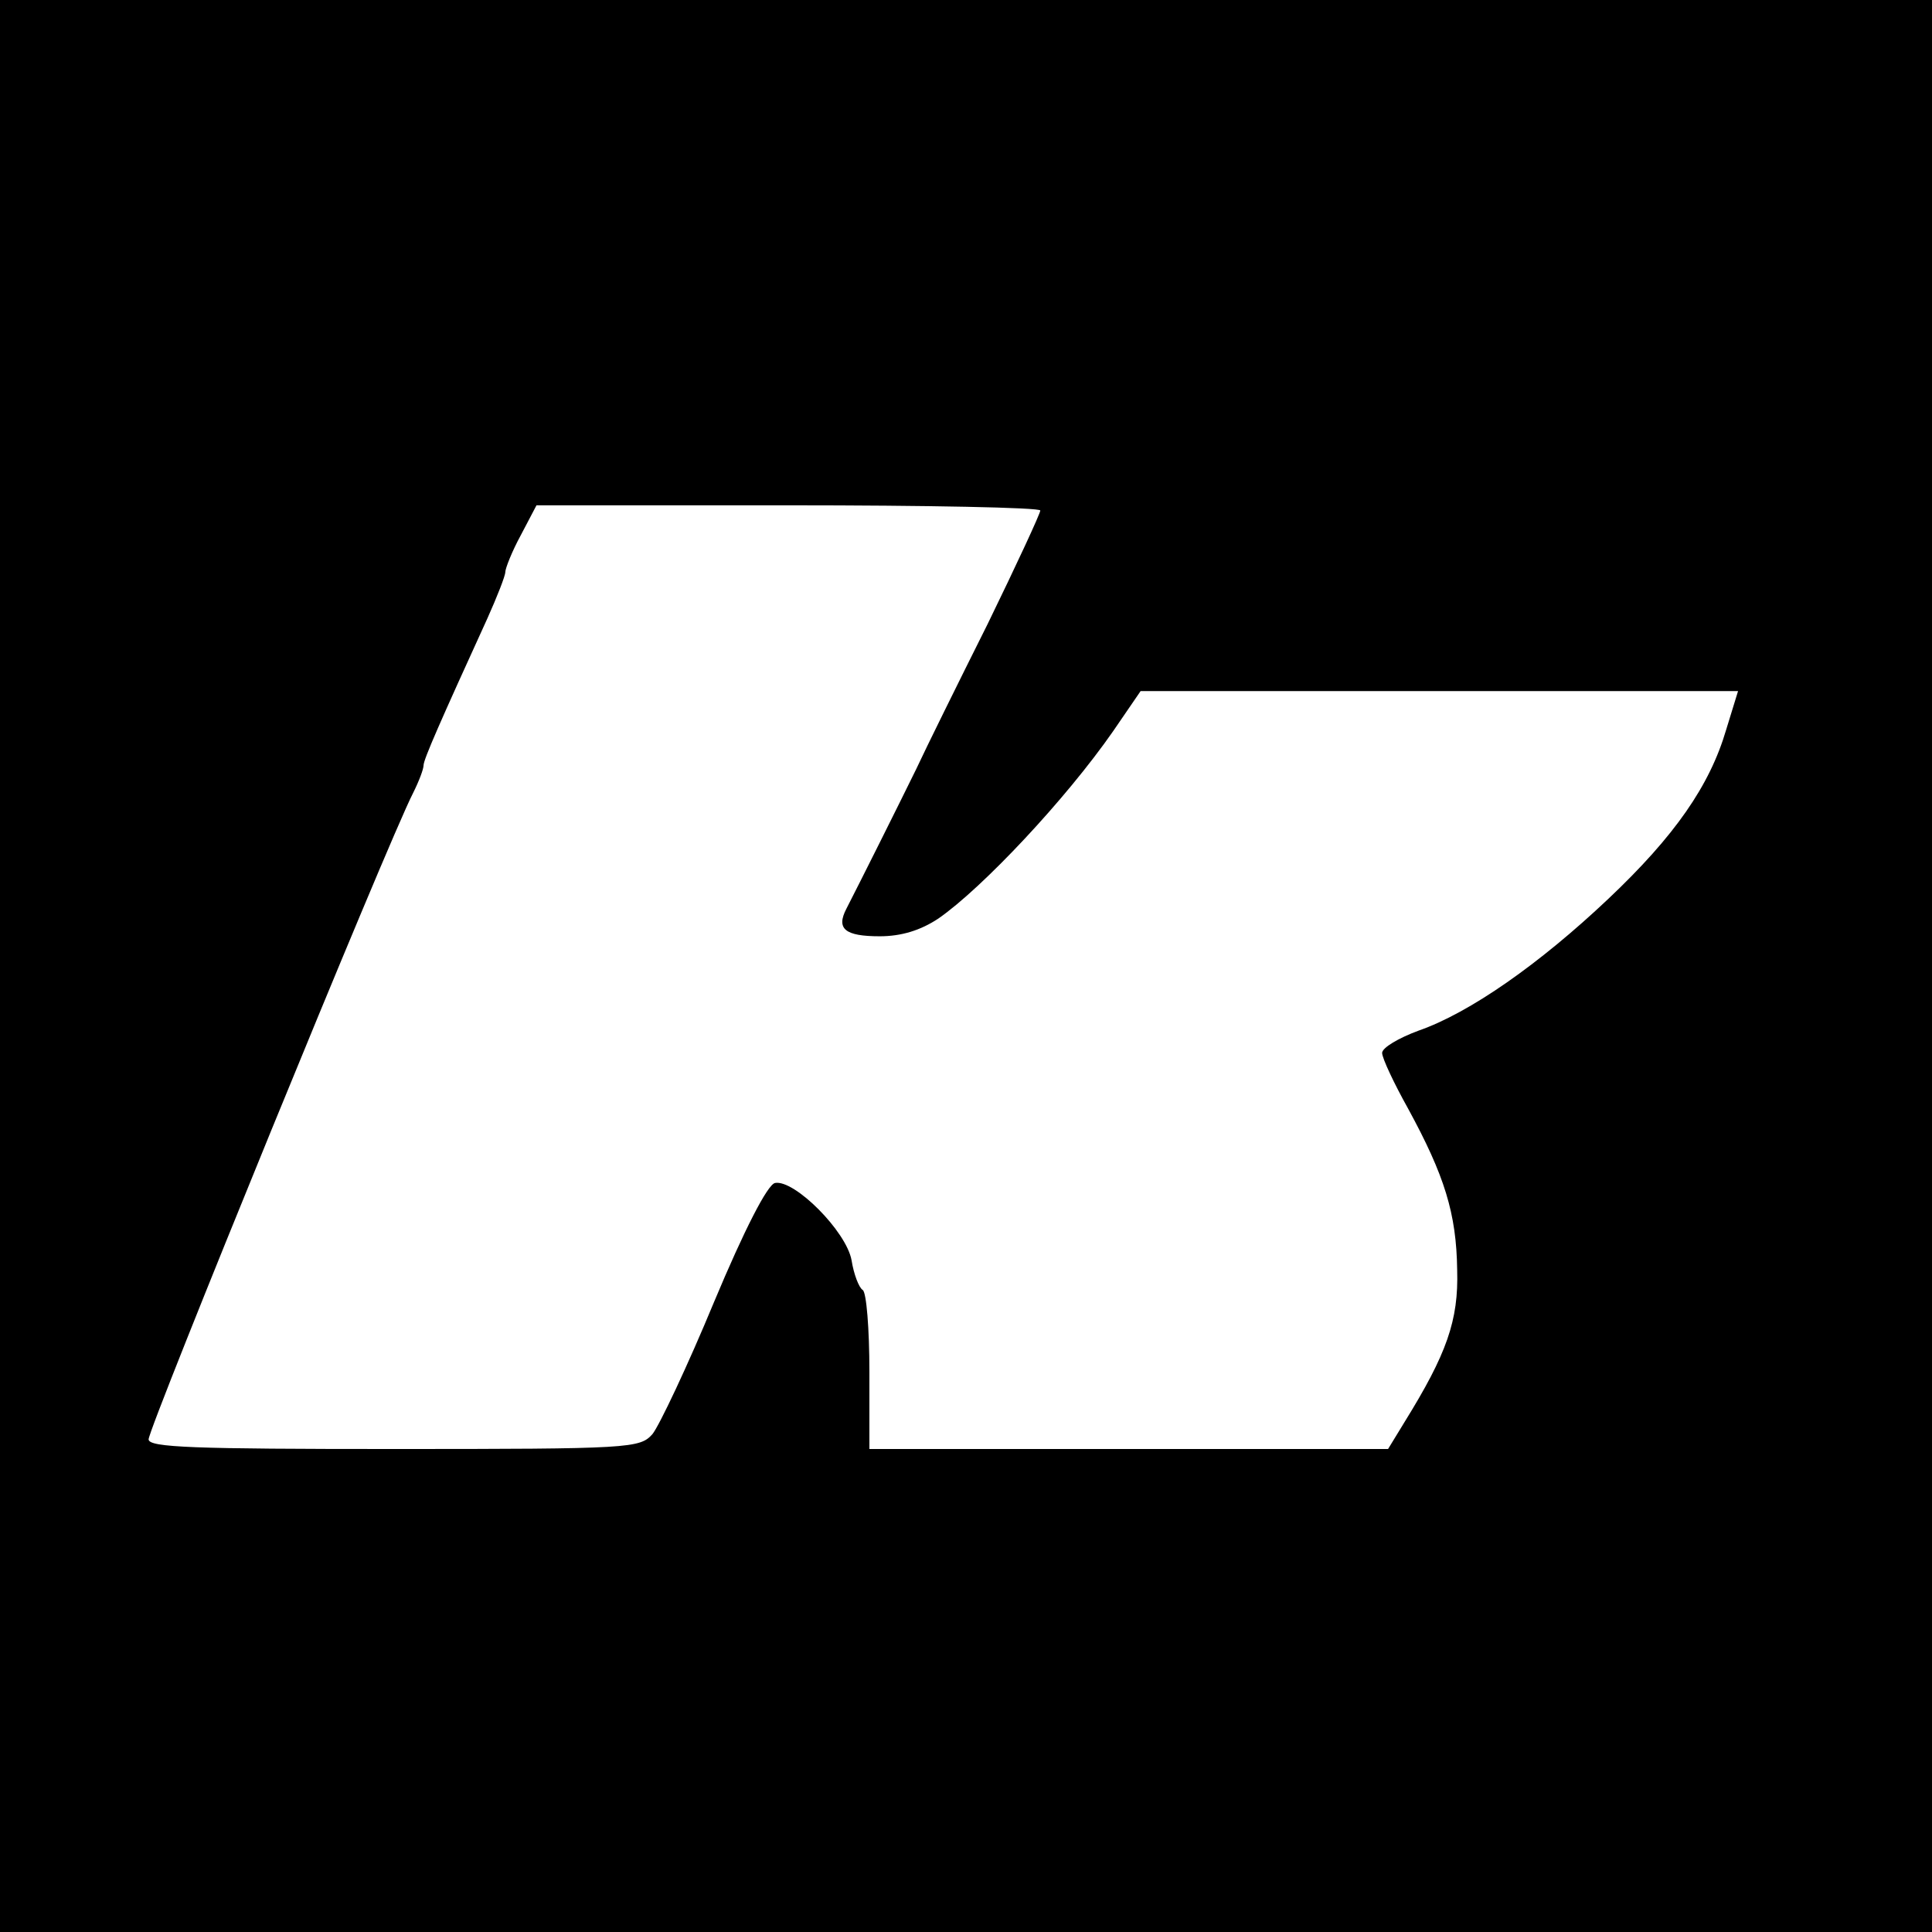 <?xml version="1.0" standalone="no"?>
<!DOCTYPE svg PUBLIC "-//W3C//DTD SVG 20010904//EN"
 "http://www.w3.org/TR/2001/REC-SVG-20010904/DTD/svg10.dtd">
<svg version="1.0" xmlns="http://www.w3.org/2000/svg"
 width="260pt" height="260pt" viewBox="0 0 260 260"
 preserveAspectRatio="xMidYMid meet">
<g transform="translate(0,260) scale(0.1,-0.1)"
fill="#000000" stroke="none">
<path d="M0 1300 l0 -1300 1300 0 1300 0 0 1300 0 1300 -1300 0 -1300 0 0
-1300z m1400 613 c0 -4 -32 -73 -71 -153 -40 -80 -83 -167 -96 -195 -24 -49
-76 -153 -94 -188 -14 -27 -2 -37 45 -37 29 0 55 8 79 24 59 41 171 160 235
252 l37 54 402 0 402 0 -16 -52 c-22 -75 -69 -143 -159 -228 -92 -87 -186
-153 -255 -177 -27 -10 -49 -23 -49 -30 0 -7 16 -41 35 -75 49 -90 65 -141 66
-217 2 -68 -14 -113 -71 -205 l-22 -36 -349 0 -349 0 0 104 c0 58 -4 107 -9
110 -5 3 -12 21 -15 40 -7 39 -77 109 -103 104 -10 -2 -41 -62 -82 -160 -36
-87 -74 -167 -83 -178 -17 -19 -29 -20 -348 -20 -269 0 -330 2 -330 13 0 16
322 804 356 870 8 16 14 32 14 37 0 8 23 60 86 198 13 29 24 57 24 62 0 5 9
28 21 50 l21 40 339 0 c186 0 339 -3 339 -7z"/>
</g>
</svg>
